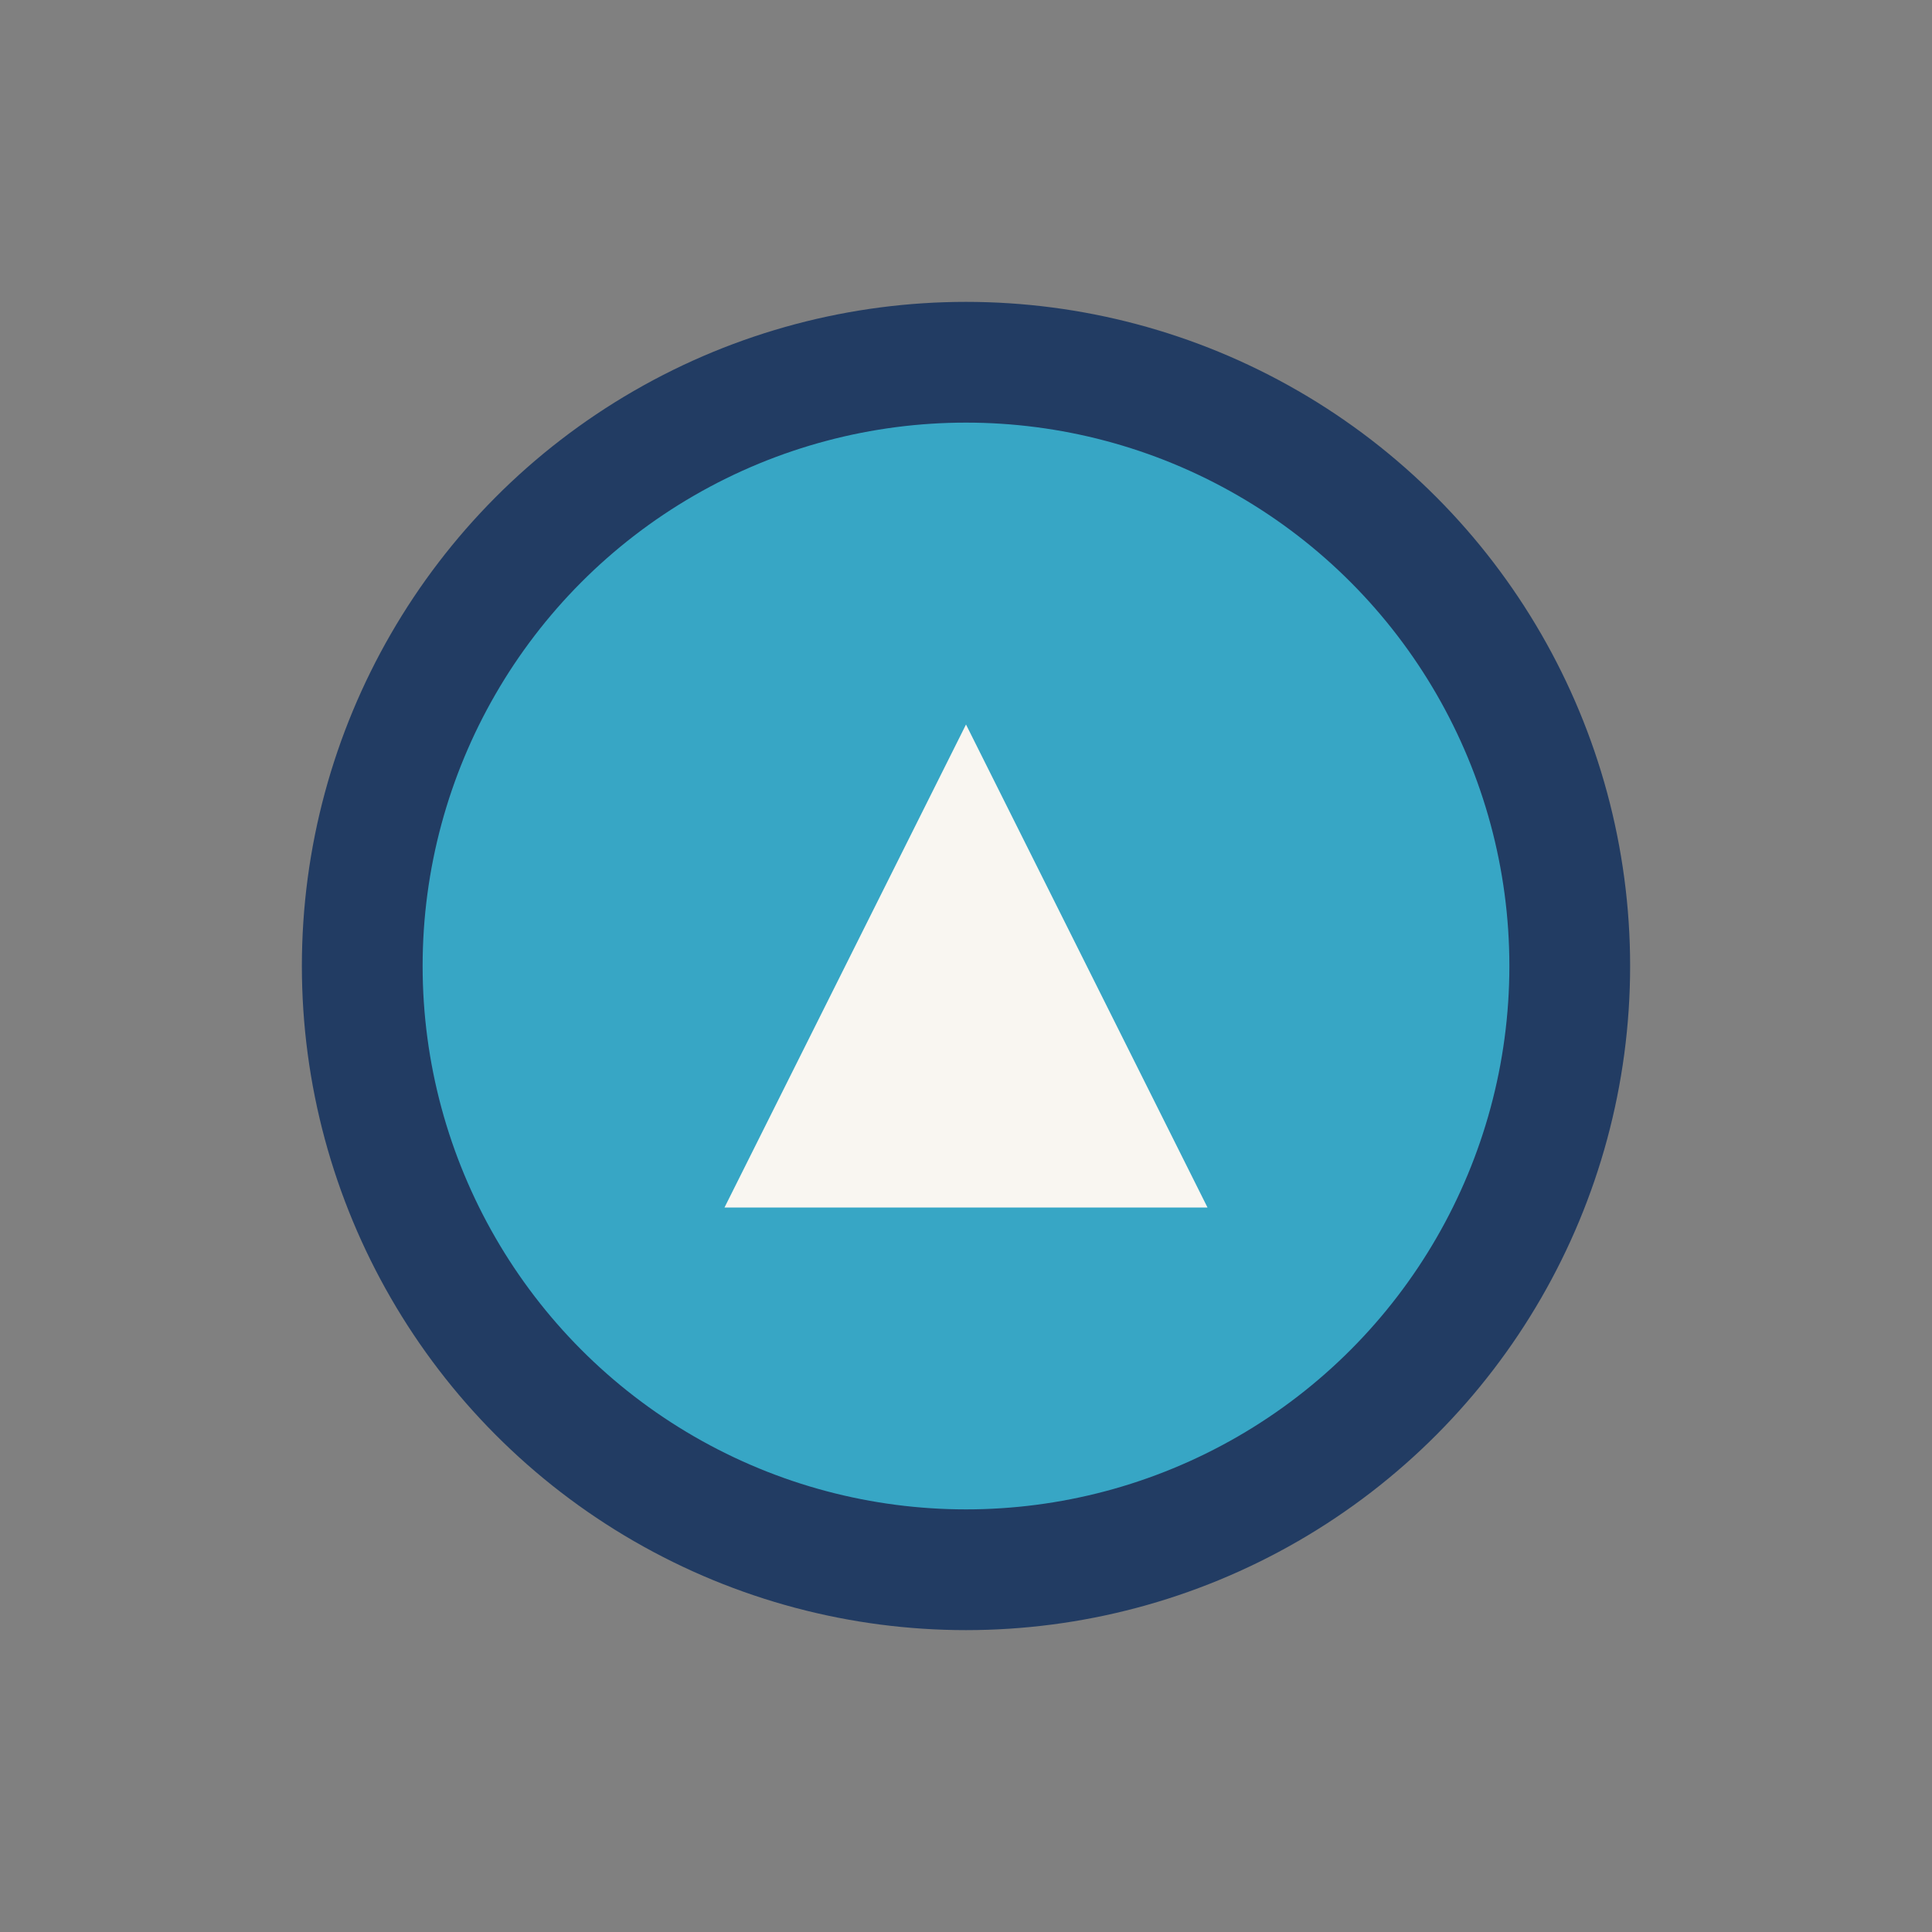 <?xml version="1.0" encoding="UTF-8"?>
<svg xmlns="http://www.w3.org/2000/svg" width="32" height="32" viewBox="0 0 32 32"><rect x="0" y="0" width="32" height="32" fill="#808080" stroke="none"/><circle cx="16" cy="16" r="10" fill="#37A6C5" stroke="#223C63" stroke-width="2"/><polygon points="16,12 20,20 12,20" fill="#F9F6F1"/></svg>